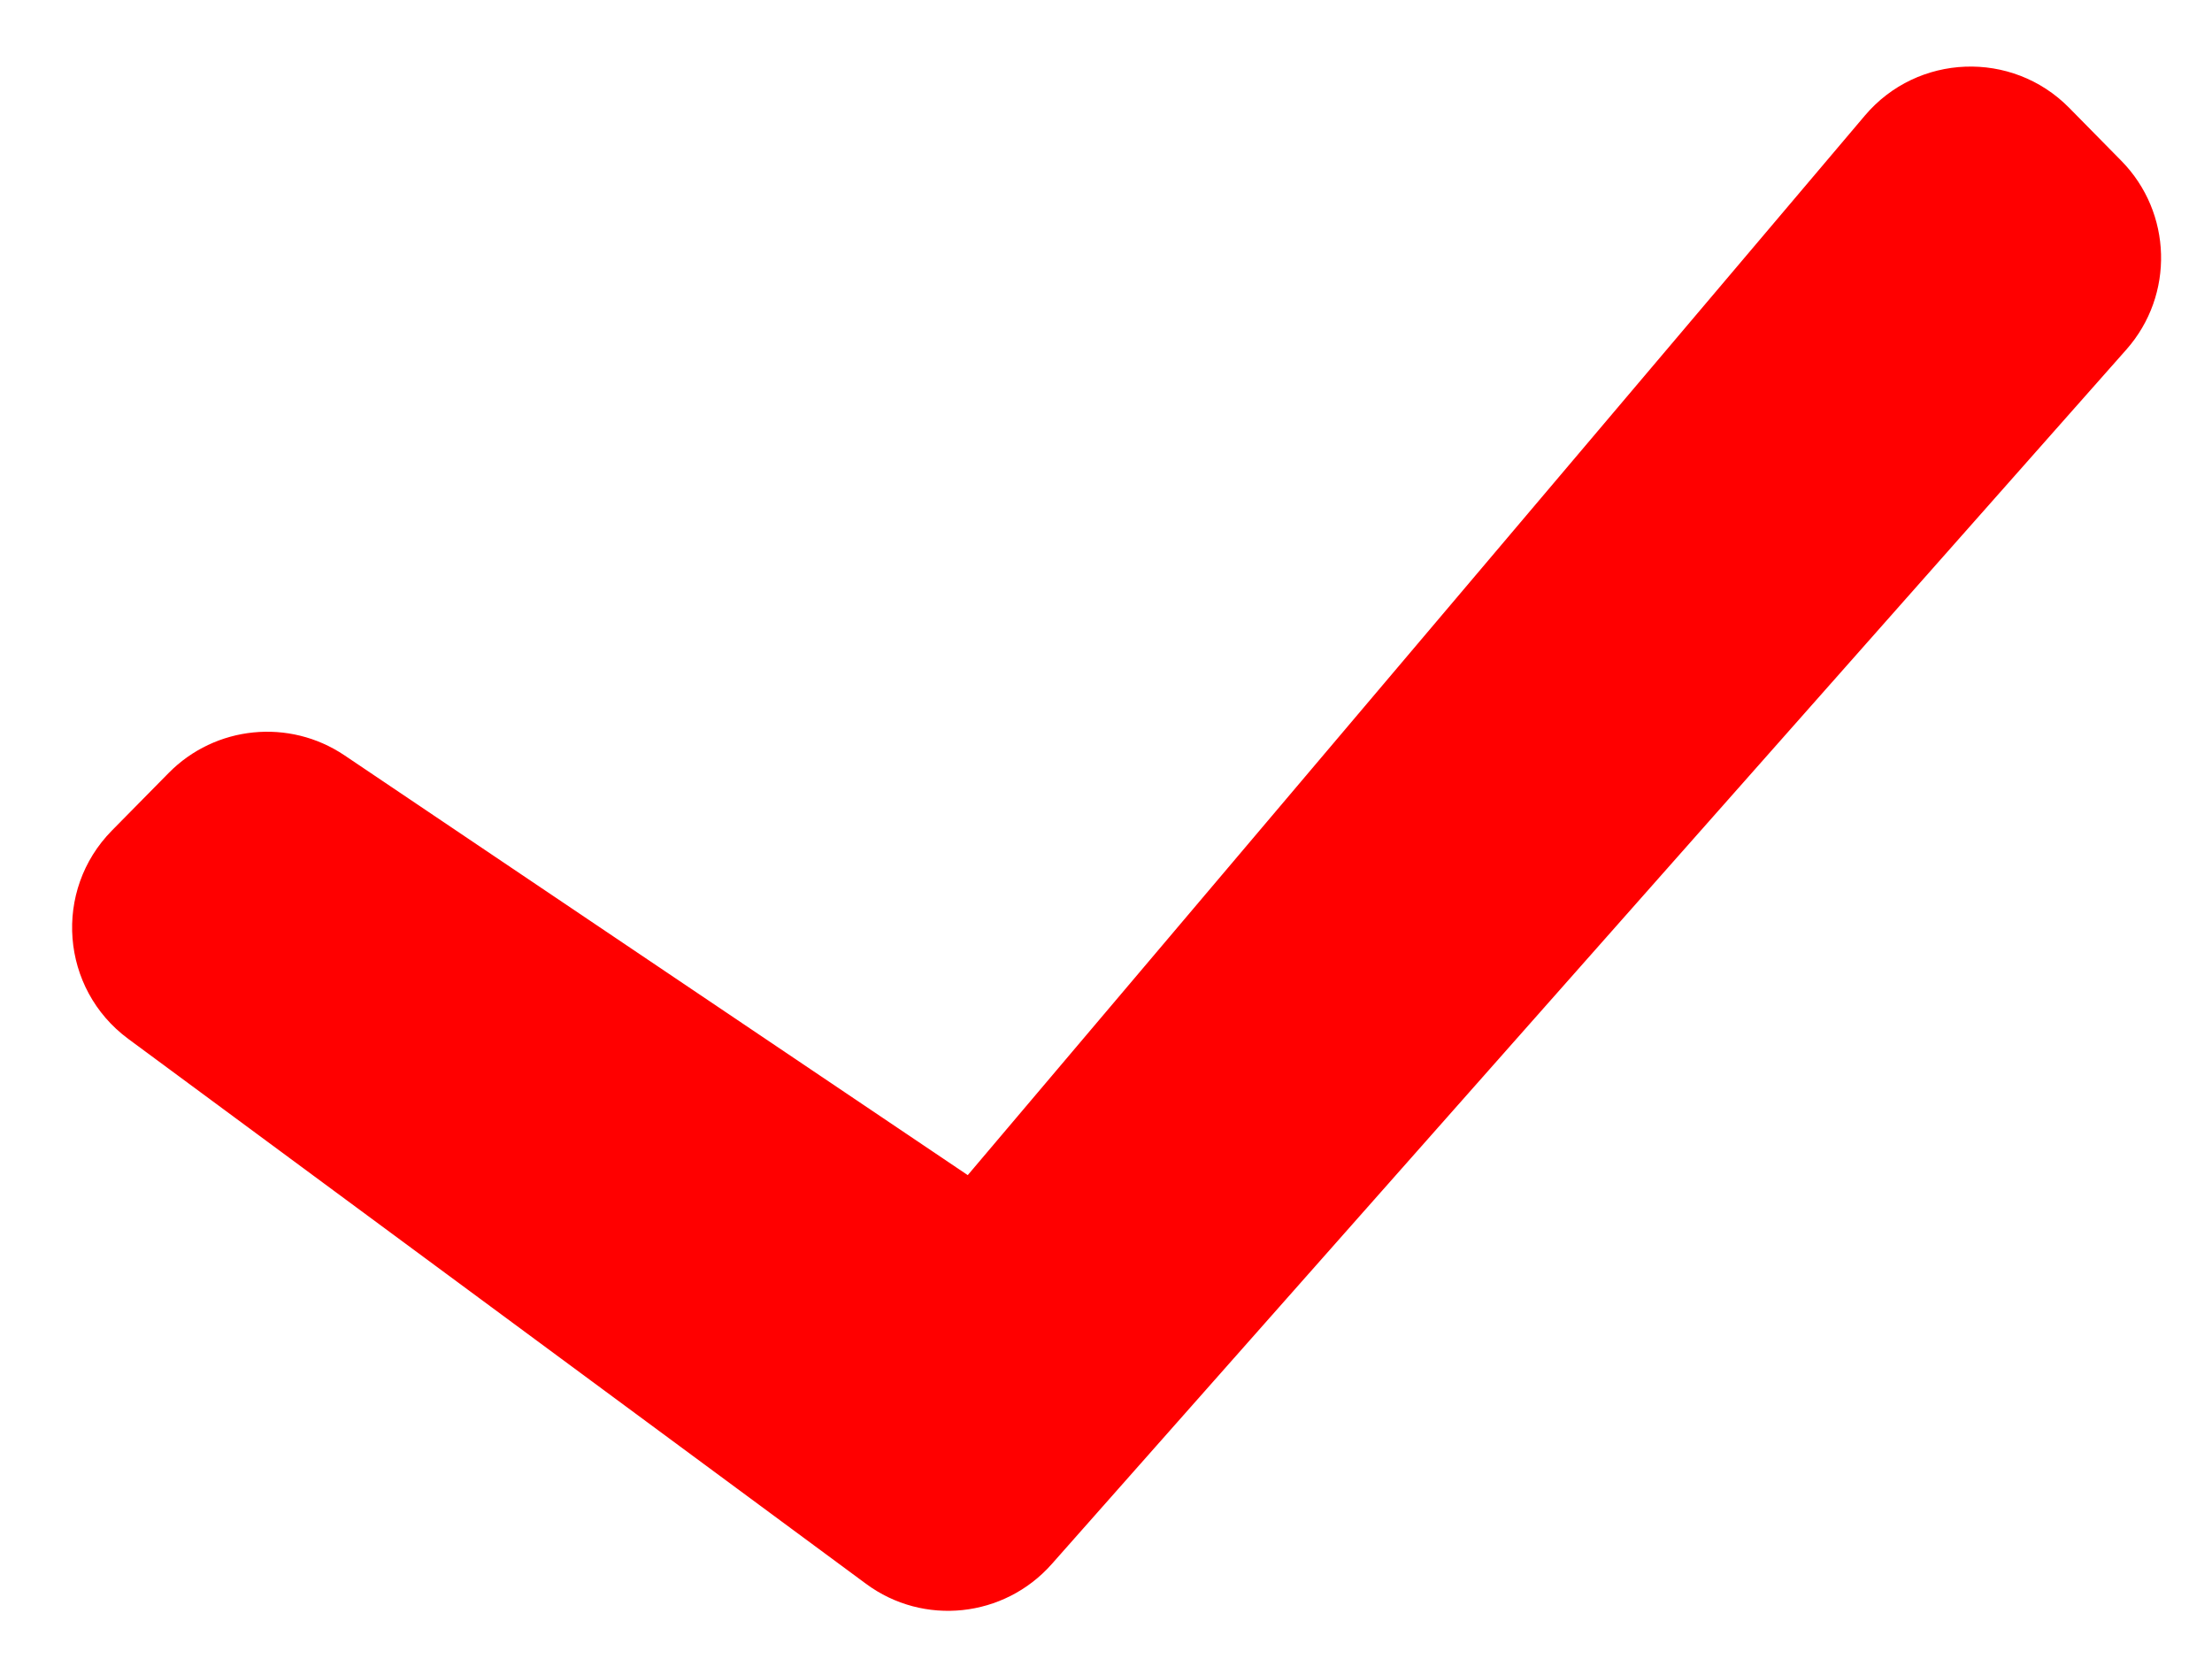 <svg width="16" height="12" viewBox="0 0 16 12" fill="none" xmlns="http://www.w3.org/2000/svg">
<path fill-rule="evenodd" clip-rule="evenodd" d="M15.344 1.163C15.713 1.538 15.729 2.134 15.381 2.528L7.607 11.314C7.263 11.702 6.68 11.764 6.264 11.456L0.927 7.514C0.438 7.152 0.382 6.441 0.81 6.007L1.22 5.591C1.558 5.248 2.092 5.195 2.491 5.463L7 8.5L13.49 0.835C13.87 0.387 14.553 0.361 14.966 0.779L15.344 1.163Z" fill="red"/>
</svg>
